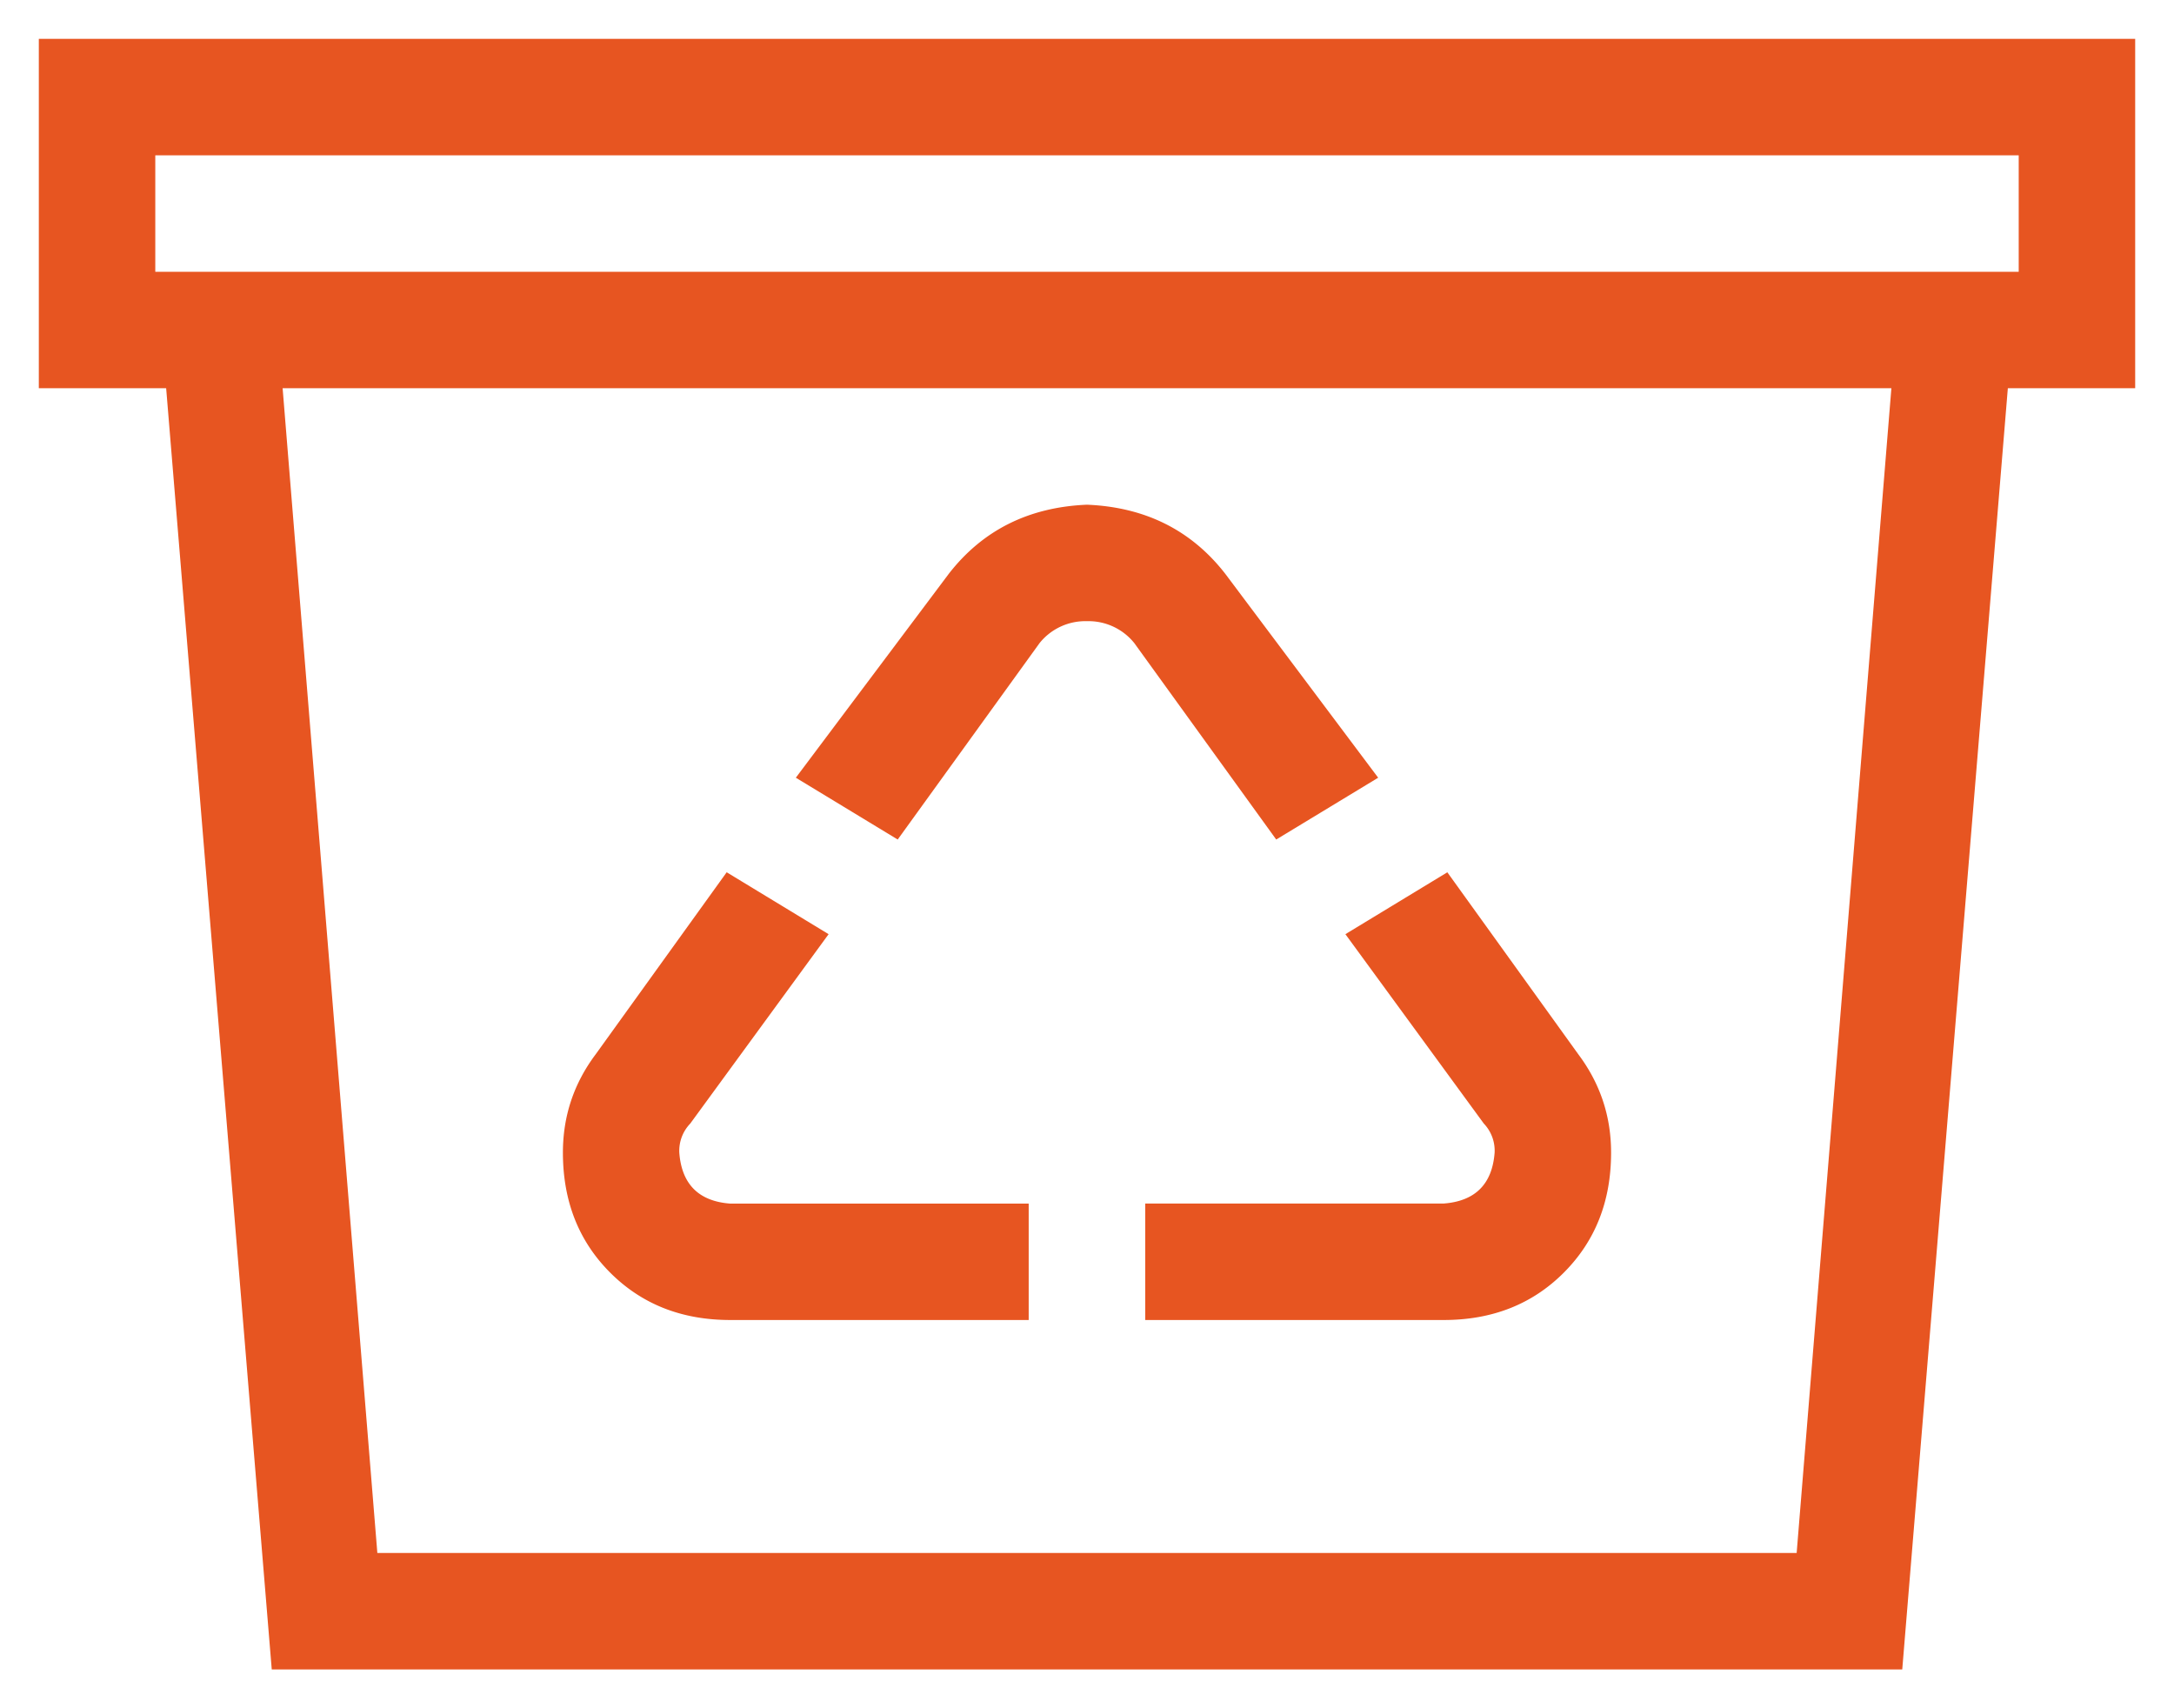 <svg width="28" height="22" viewBox="0 0 28 22" fill="none" xmlns="http://www.w3.org/2000/svg"><path d="M26 2H2v1.5h24V2ZM2 5H.5V.5h27V5H25.86L24.5 21.5h-21L2.14 5H2Zm1.64 0 1.22 15h18.28l1.22-15H3.64ZM14 8a.756.756 0 0 0-.61.281l-1.828 2.531-1.312-.796 1.969-2.625c.437-.563 1.031-.86 1.781-.891.75.031 1.344.328 1.781.89l1.969 2.626-1.313.796-1.828-2.53A.756.756 0 0 0 14 8Zm-4.64 3.234 1.312.797L8.89 14.47a.507.507 0 0 0-.141.375c.031.406.25.625.656.656h3.844V17H9.406c-.625 0-1.14-.203-1.547-.61-.406-.406-.609-.921-.609-1.546 0-.469.14-.89.422-1.266l1.687-2.344ZM14.75 17v-1.5h3.844c.406-.031.625-.25.656-.656a.507.507 0 0 0-.14-.375l-1.782-2.438 1.313-.797 1.687 2.344c.281.375.422.797.422 1.266 0 .625-.203 1.14-.61 1.547-.406.406-.921.609-1.546.609H14.75Z" fill="#E75521"/></svg>
